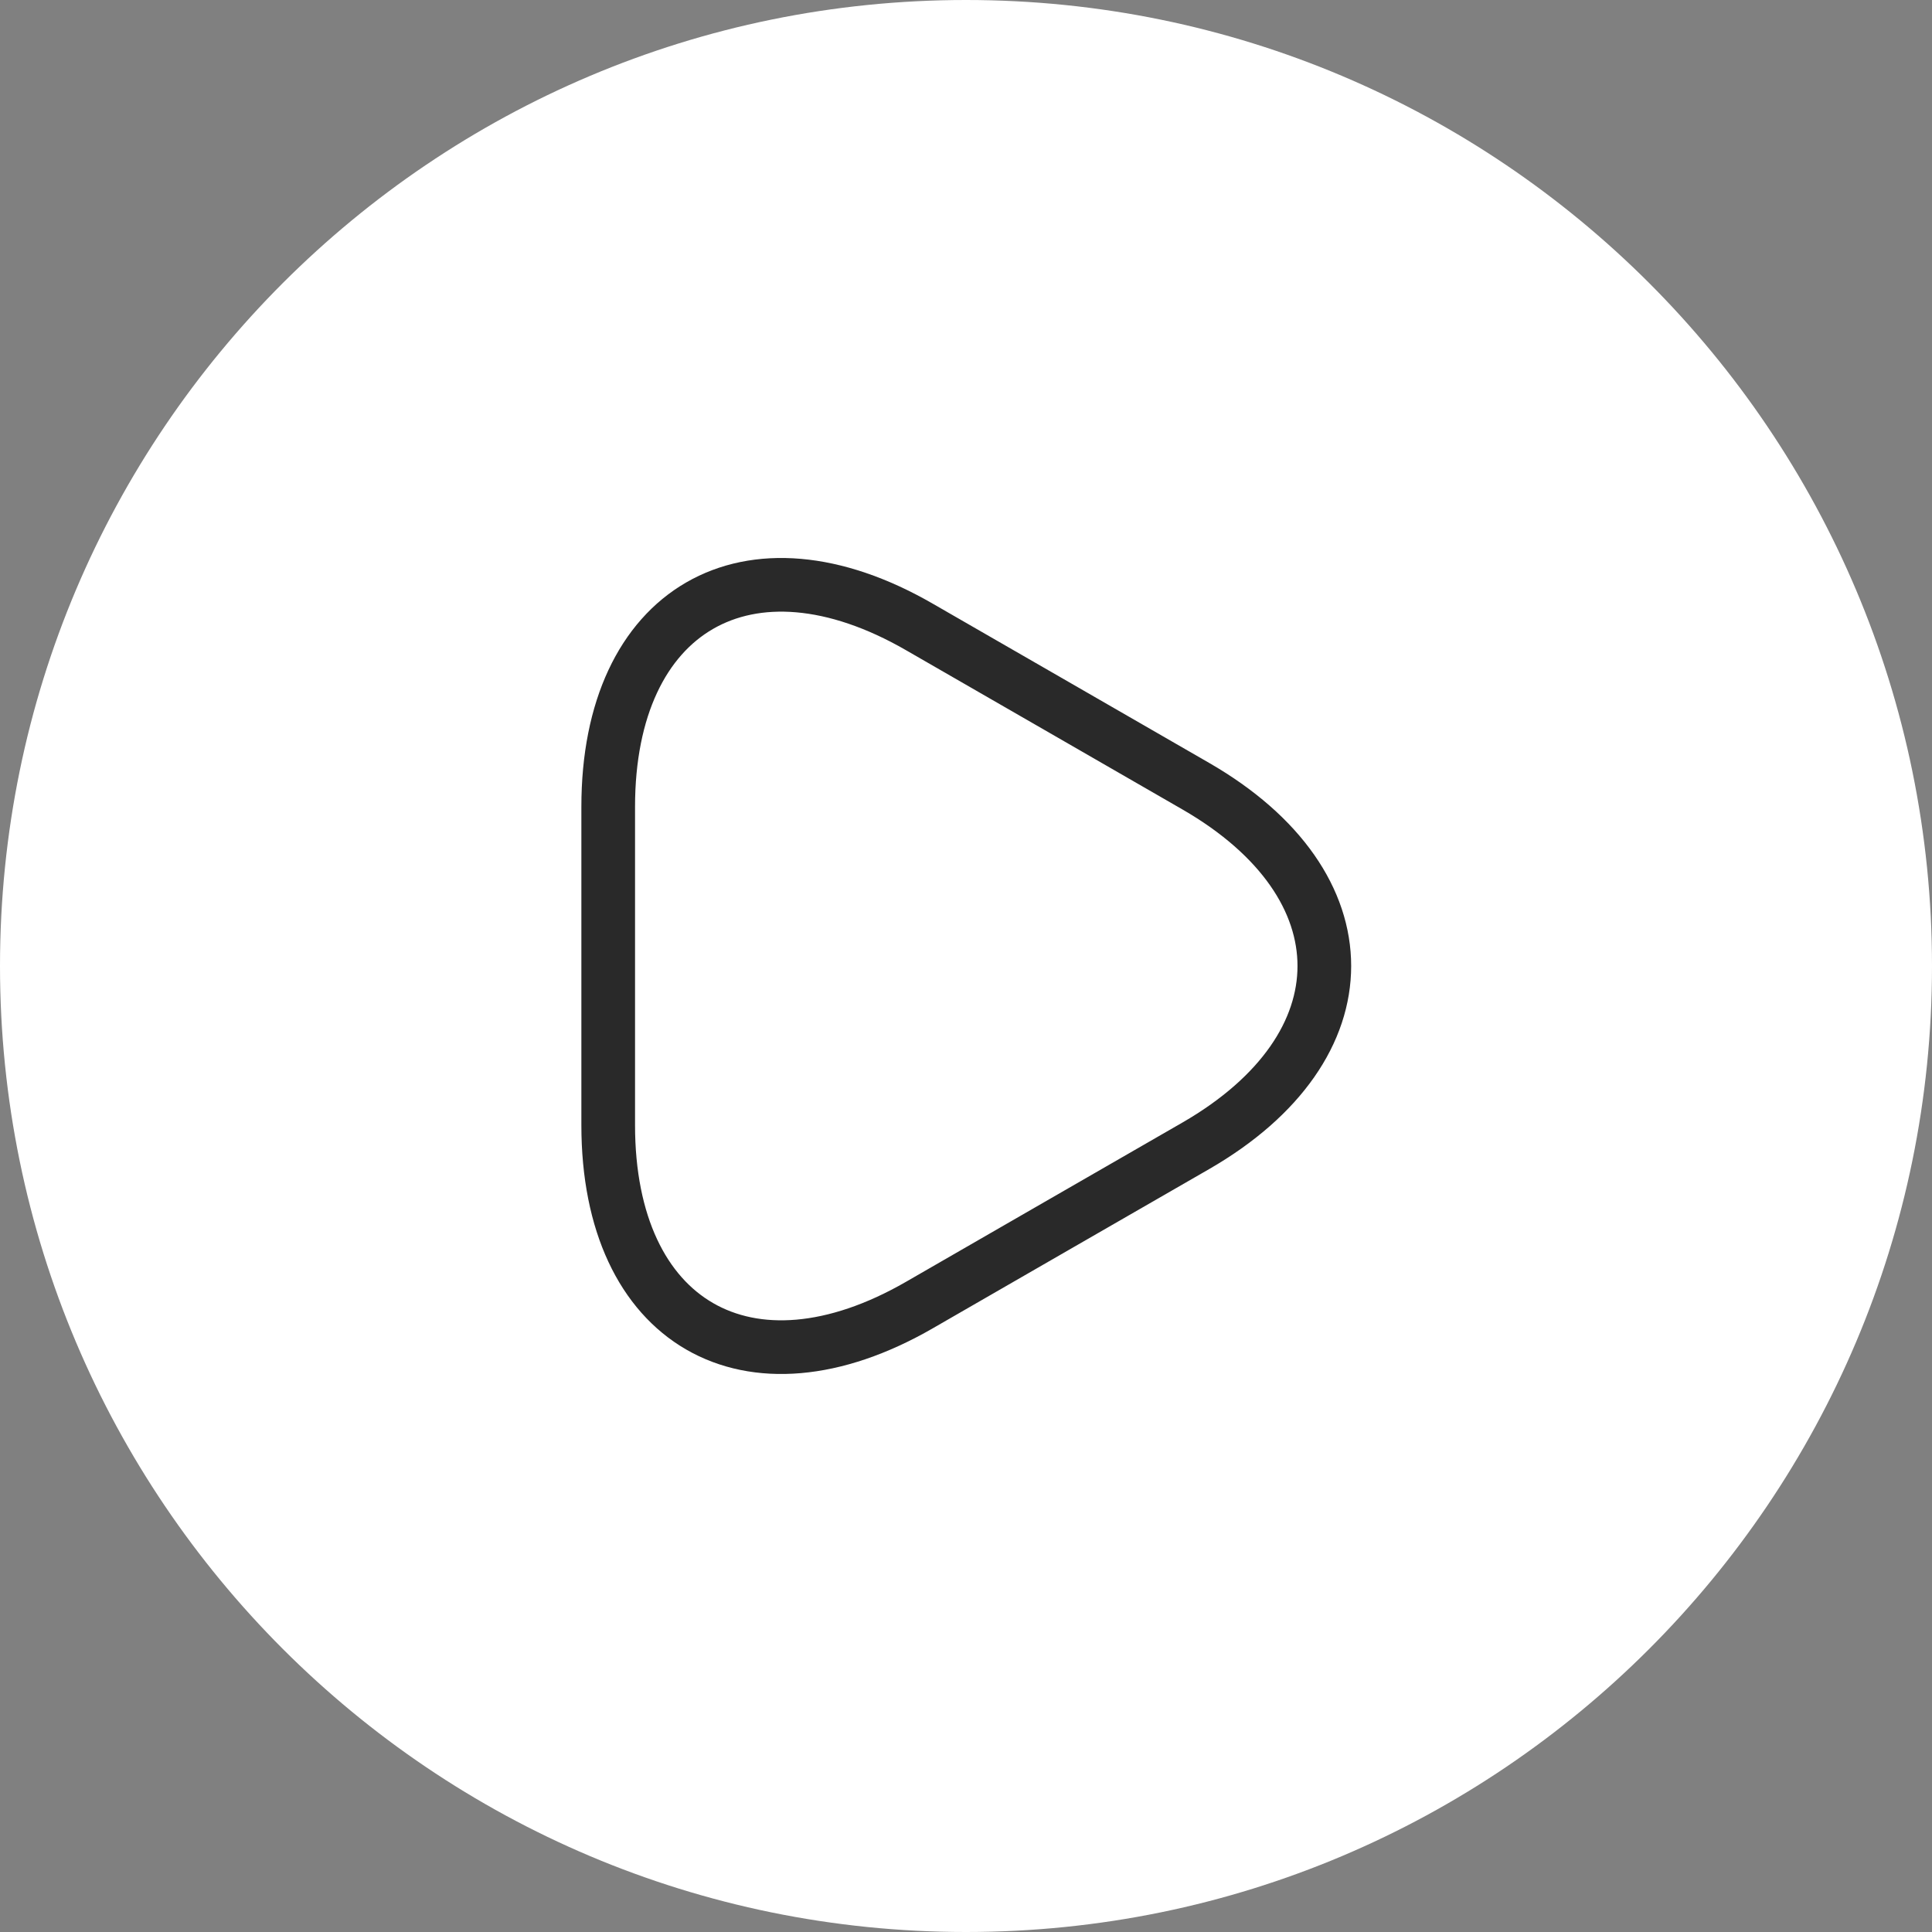 <svg width="36" height="36" viewBox="0 0 36 36" fill="none" xmlns="http://www.w3.org/2000/svg">
<rect x="0" y="0" width="36" height="36" fill="#808080" stroke="none"/>
<path d="M0 18C0 8.059 8.059 0 18 0C27.941 0 36 8.059 36 18C36 27.941 27.941 36 18 36C8.059 36 0 27.941 0 18Z" fill="white"/>
<path d="M11.333 18V15.033C11.333 11.35 13.942 9.841 17.133 11.683L19.708 13.166L22.283 14.65C25.475 16.491 25.475 19.508 22.283 21.35L19.708 22.833L17.133 24.317C13.942 26.158 11.333 24.65 11.333 20.966V18Z" stroke="#292929" stroke-miterlimit="10" stroke-linecap="round" stroke-linejoin="round"/>
</svg>
